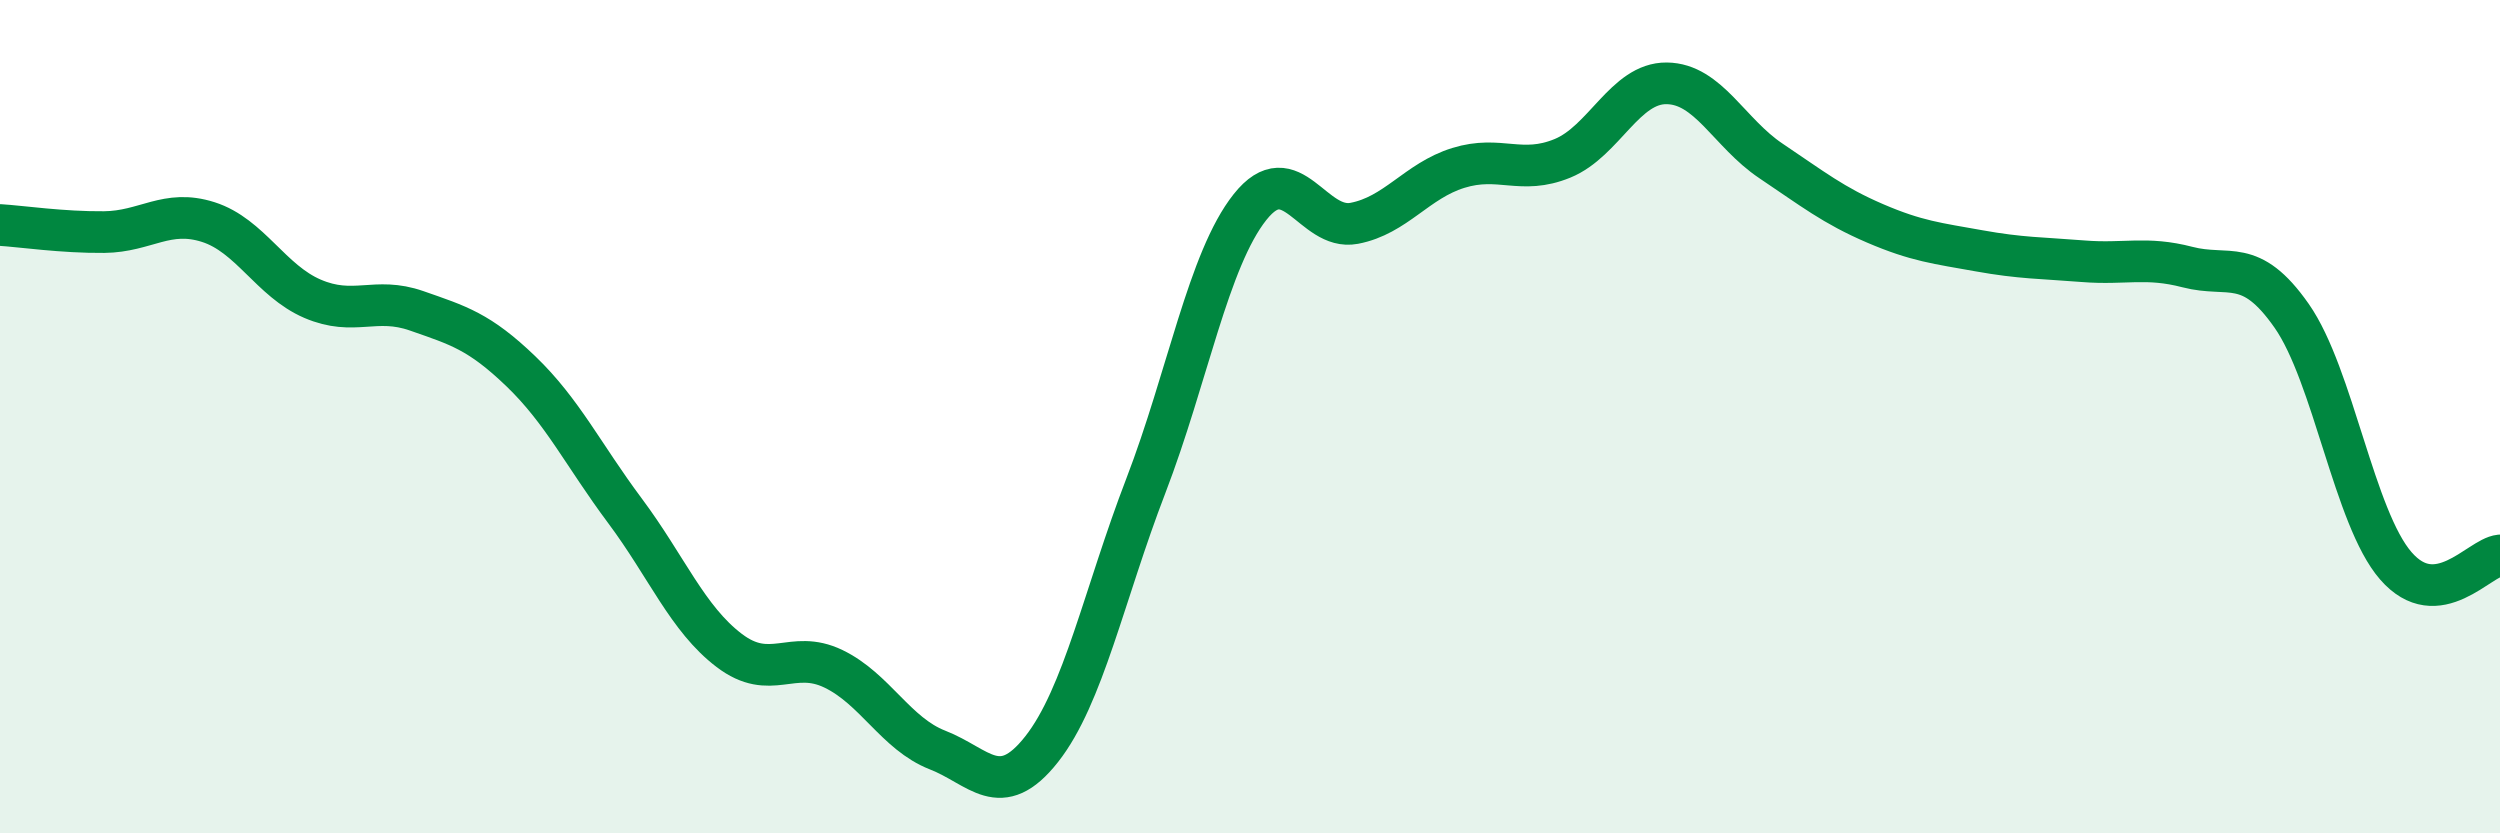 
    <svg width="60" height="20" viewBox="0 0 60 20" xmlns="http://www.w3.org/2000/svg">
      <path
        d="M 0,5.4 C 0.5,5.43 1.5,5.58 2.5,5.57 C 3.5,5.56 4,5.01 5,5.33 C 6,5.65 6.5,6.74 7.5,7.17 C 8.5,7.6 9,7.11 10,7.46 C 11,7.81 11.5,7.95 12.5,8.91 C 13.5,9.87 14,10.92 15,12.26 C 16,13.6 16.5,14.85 17.5,15.61 C 18.5,16.37 19,15.57 20,16.05 C 21,16.53 21.5,17.61 22.5,18 C 23.5,18.39 24,19.25 25,17.98 C 26,16.71 26.5,14.26 27.5,11.66 C 28.5,9.06 29,6.23 30,4.97 C 31,3.71 31.5,5.55 32.5,5.36 C 33.5,5.17 34,4.34 35,4.03 C 36,3.72 36.5,4.21 37.5,3.8 C 38.5,3.39 39,1.99 40,2 C 41,2.01 41.5,3.19 42.5,3.86 C 43.5,4.53 44,4.93 45,5.36 C 46,5.79 46.5,5.84 47.5,6.02 C 48.5,6.2 49,6.19 50,6.27 C 51,6.35 51.5,6.15 52.5,6.41 C 53.5,6.67 54,6.15 55,7.58 C 56,9.01 56.5,12.43 57.5,13.58 C 58.5,14.73 59.5,13.38 60,13.33L60 20L0 20Z"
        fill="#008740"
        opacity="0.1"
        stroke-linecap="round"
        stroke-linejoin="round"
      />
      <path
        d="M 0,5.4 C 0.5,5.43 1.5,5.58 2.5,5.57 C 3.5,5.56 4,5.01 5,5.33 C 6,5.65 6.5,6.74 7.5,7.17 C 8.5,7.6 9,7.11 10,7.46 C 11,7.81 11.5,7.95 12.5,8.91 C 13.5,9.87 14,10.92 15,12.26 C 16,13.6 16.5,14.85 17.5,15.61 C 18.5,16.37 19,15.57 20,16.05 C 21,16.53 21.5,17.61 22.5,18 C 23.5,18.39 24,19.25 25,17.98 C 26,16.71 26.5,14.26 27.5,11.66 C 28.5,9.06 29,6.23 30,4.97 C 31,3.71 31.5,5.55 32.5,5.36 C 33.5,5.17 34,4.34 35,4.03 C 36,3.72 36.5,4.21 37.5,3.8 C 38.5,3.39 39,1.99 40,2 C 41,2.01 41.5,3.19 42.5,3.86 C 43.5,4.53 44,4.93 45,5.36 C 46,5.79 46.5,5.84 47.5,6.02 C 48.5,6.2 49,6.19 50,6.27 C 51,6.35 51.5,6.15 52.5,6.41 C 53.5,6.67 54,6.15 55,7.58 C 56,9.01 56.5,12.43 57.5,13.58 C 58.5,14.73 59.5,13.38 60,13.33"
        stroke="#008740"
        stroke-width="1"
        fill="none"
        stroke-linecap="round"
        stroke-linejoin="round"
      />
    </svg>
  